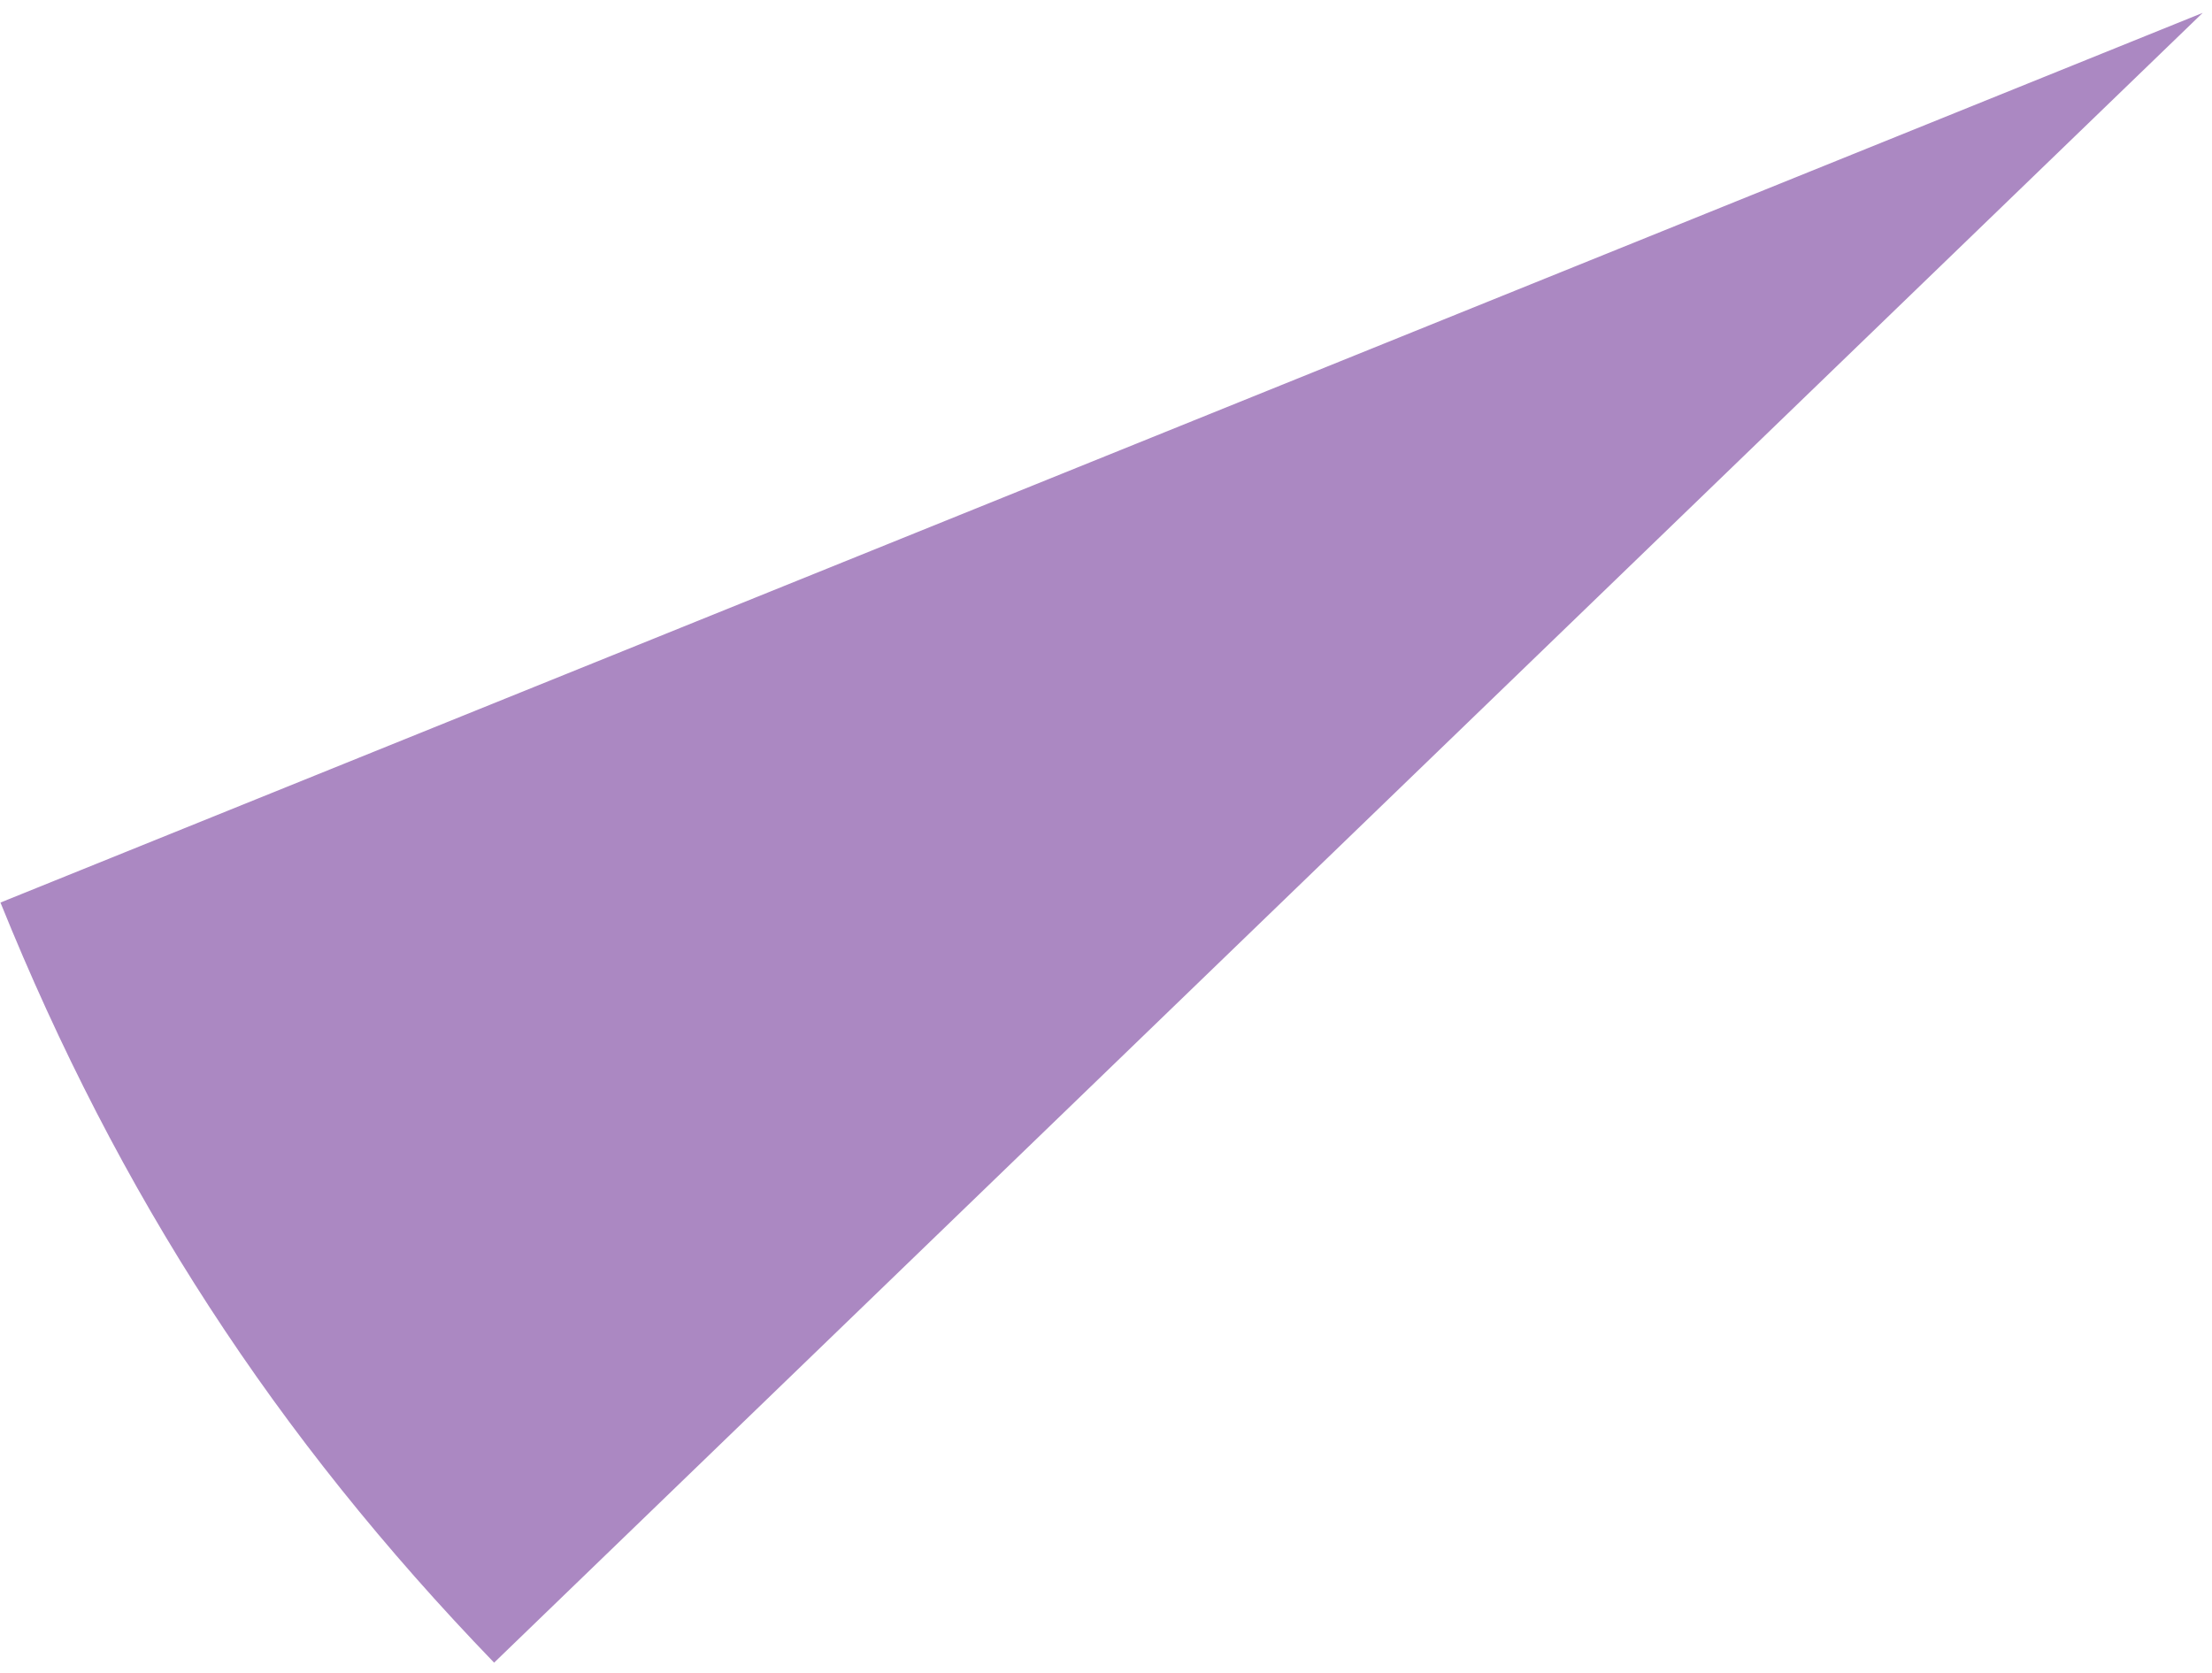 <?xml version="1.0" encoding="UTF-8"?><svg xmlns="http://www.w3.org/2000/svg" xmlns:xlink="http://www.w3.org/1999/xlink" xmlns:avocode="https://avocode.com/" id="SVGDoc68655820f8907" width="115px" height="87px" version="1.1" viewBox="0 0 115 87" aria-hidden="true" style="fill:url(#CerosGradient_id42ef03d16);"><defs><linearGradient class="cerosgradient" data-cerosgradient="true" id="CerosGradient_id42ef03d16" gradientUnits="userSpaceOnUse" x1="50%" y1="100%" x2="50%" y2="0%"><stop offset="0%" stop-color="#AB88C2"/><stop offset="100%" stop-color="#AB88C2"/></linearGradient><linearGradient/></defs><g><g><path d="M114.516,0.669v0l-88.827,85.779c-11.37,-11.774 -19.534,-24.345 -25.665,-39.521z" fill="#9f9f9f" fill-opacity="1" style="fill:url(#CerosGradient_id42ef03d16);"/></g></g></svg>